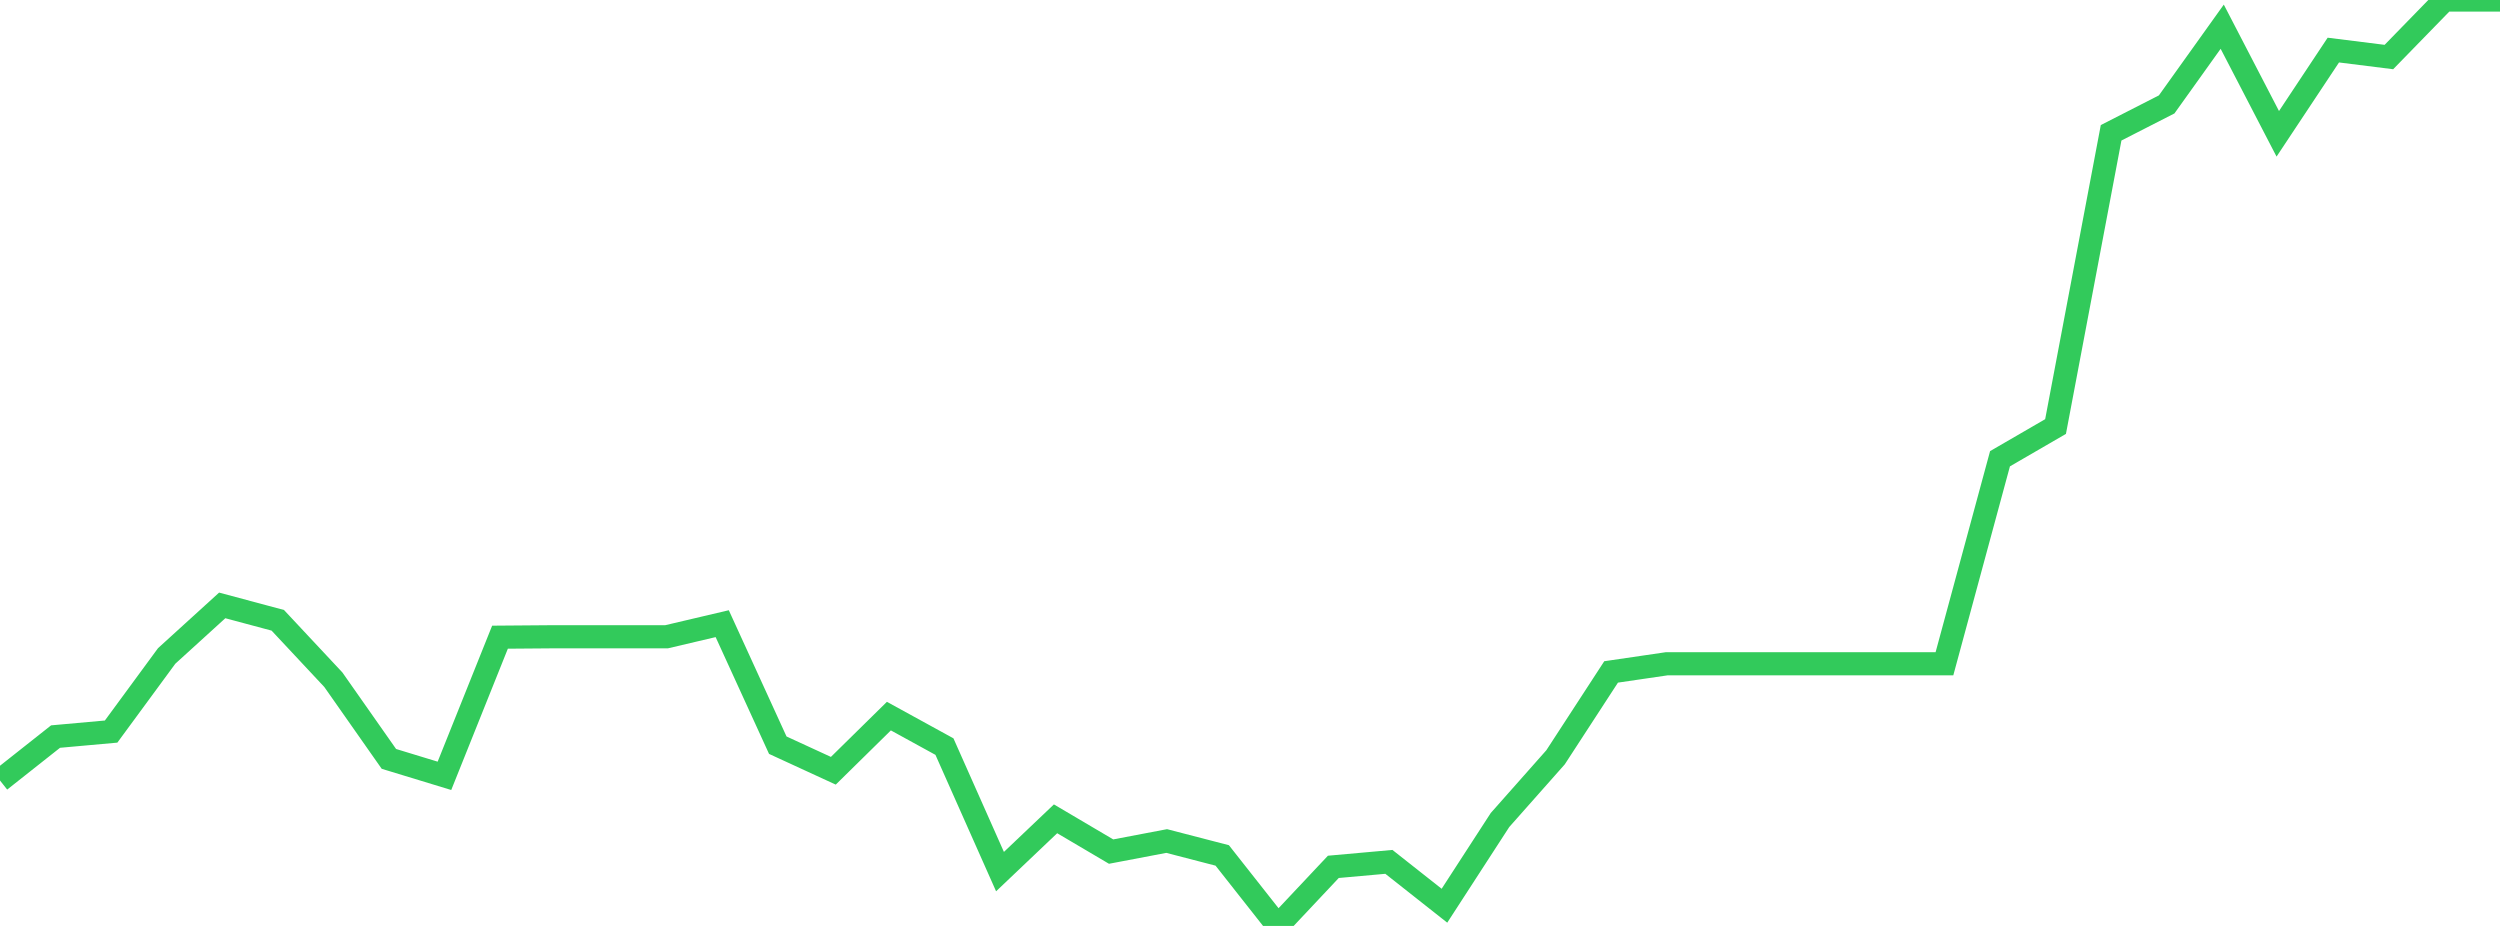 <?xml version="1.0" standalone="no"?>
<!DOCTYPE svg PUBLIC "-//W3C//DTD SVG 1.1//EN" "http://www.w3.org/Graphics/SVG/1.1/DTD/svg11.dtd">

<svg width="135" height="50" viewBox="0 0 135 50" preserveAspectRatio="none" 
  xmlns="http://www.w3.org/2000/svg"
  xmlns:xlink="http://www.w3.org/1999/xlink">


<polyline points="0.0, 42.147 3.0, 39.775 6.0, 39.505 9.0, 35.421 12.0, 32.692 15.0, 33.496 18.0, 36.704 21.0, 40.98 24.0, 41.895 27.0, 34.408 30.0, 34.384 33.0, 34.384 36.0, 34.384 39, 33.678 42.0, 40.24 45.0, 41.621 48.0, 38.67 51.0, 40.316 54.0, 47.067 57.0, 44.216 60.0, 45.986 63.0, 45.415 66.0, 46.193 69.0, 50.0 72.0, 46.81 75.0, 46.541 78, 48.909 81.0, 44.281 84.0, 40.894 87.0, 36.284 90.0, 35.844 93.0, 35.843 96.0, 35.843 99.0, 35.843 102.0, 35.843 105.0, 35.843 108.0, 24.772 111.0, 23.033 114.0, 7.171 117.0, 5.638 120.0, 1.442 123.0, 7.226 126.0, 2.704 129.0, 3.08 132.0, 0.0 135.0, 0.0" fill="none" stroke="#32ca5b" stroke-width="1.25"/>

</svg>